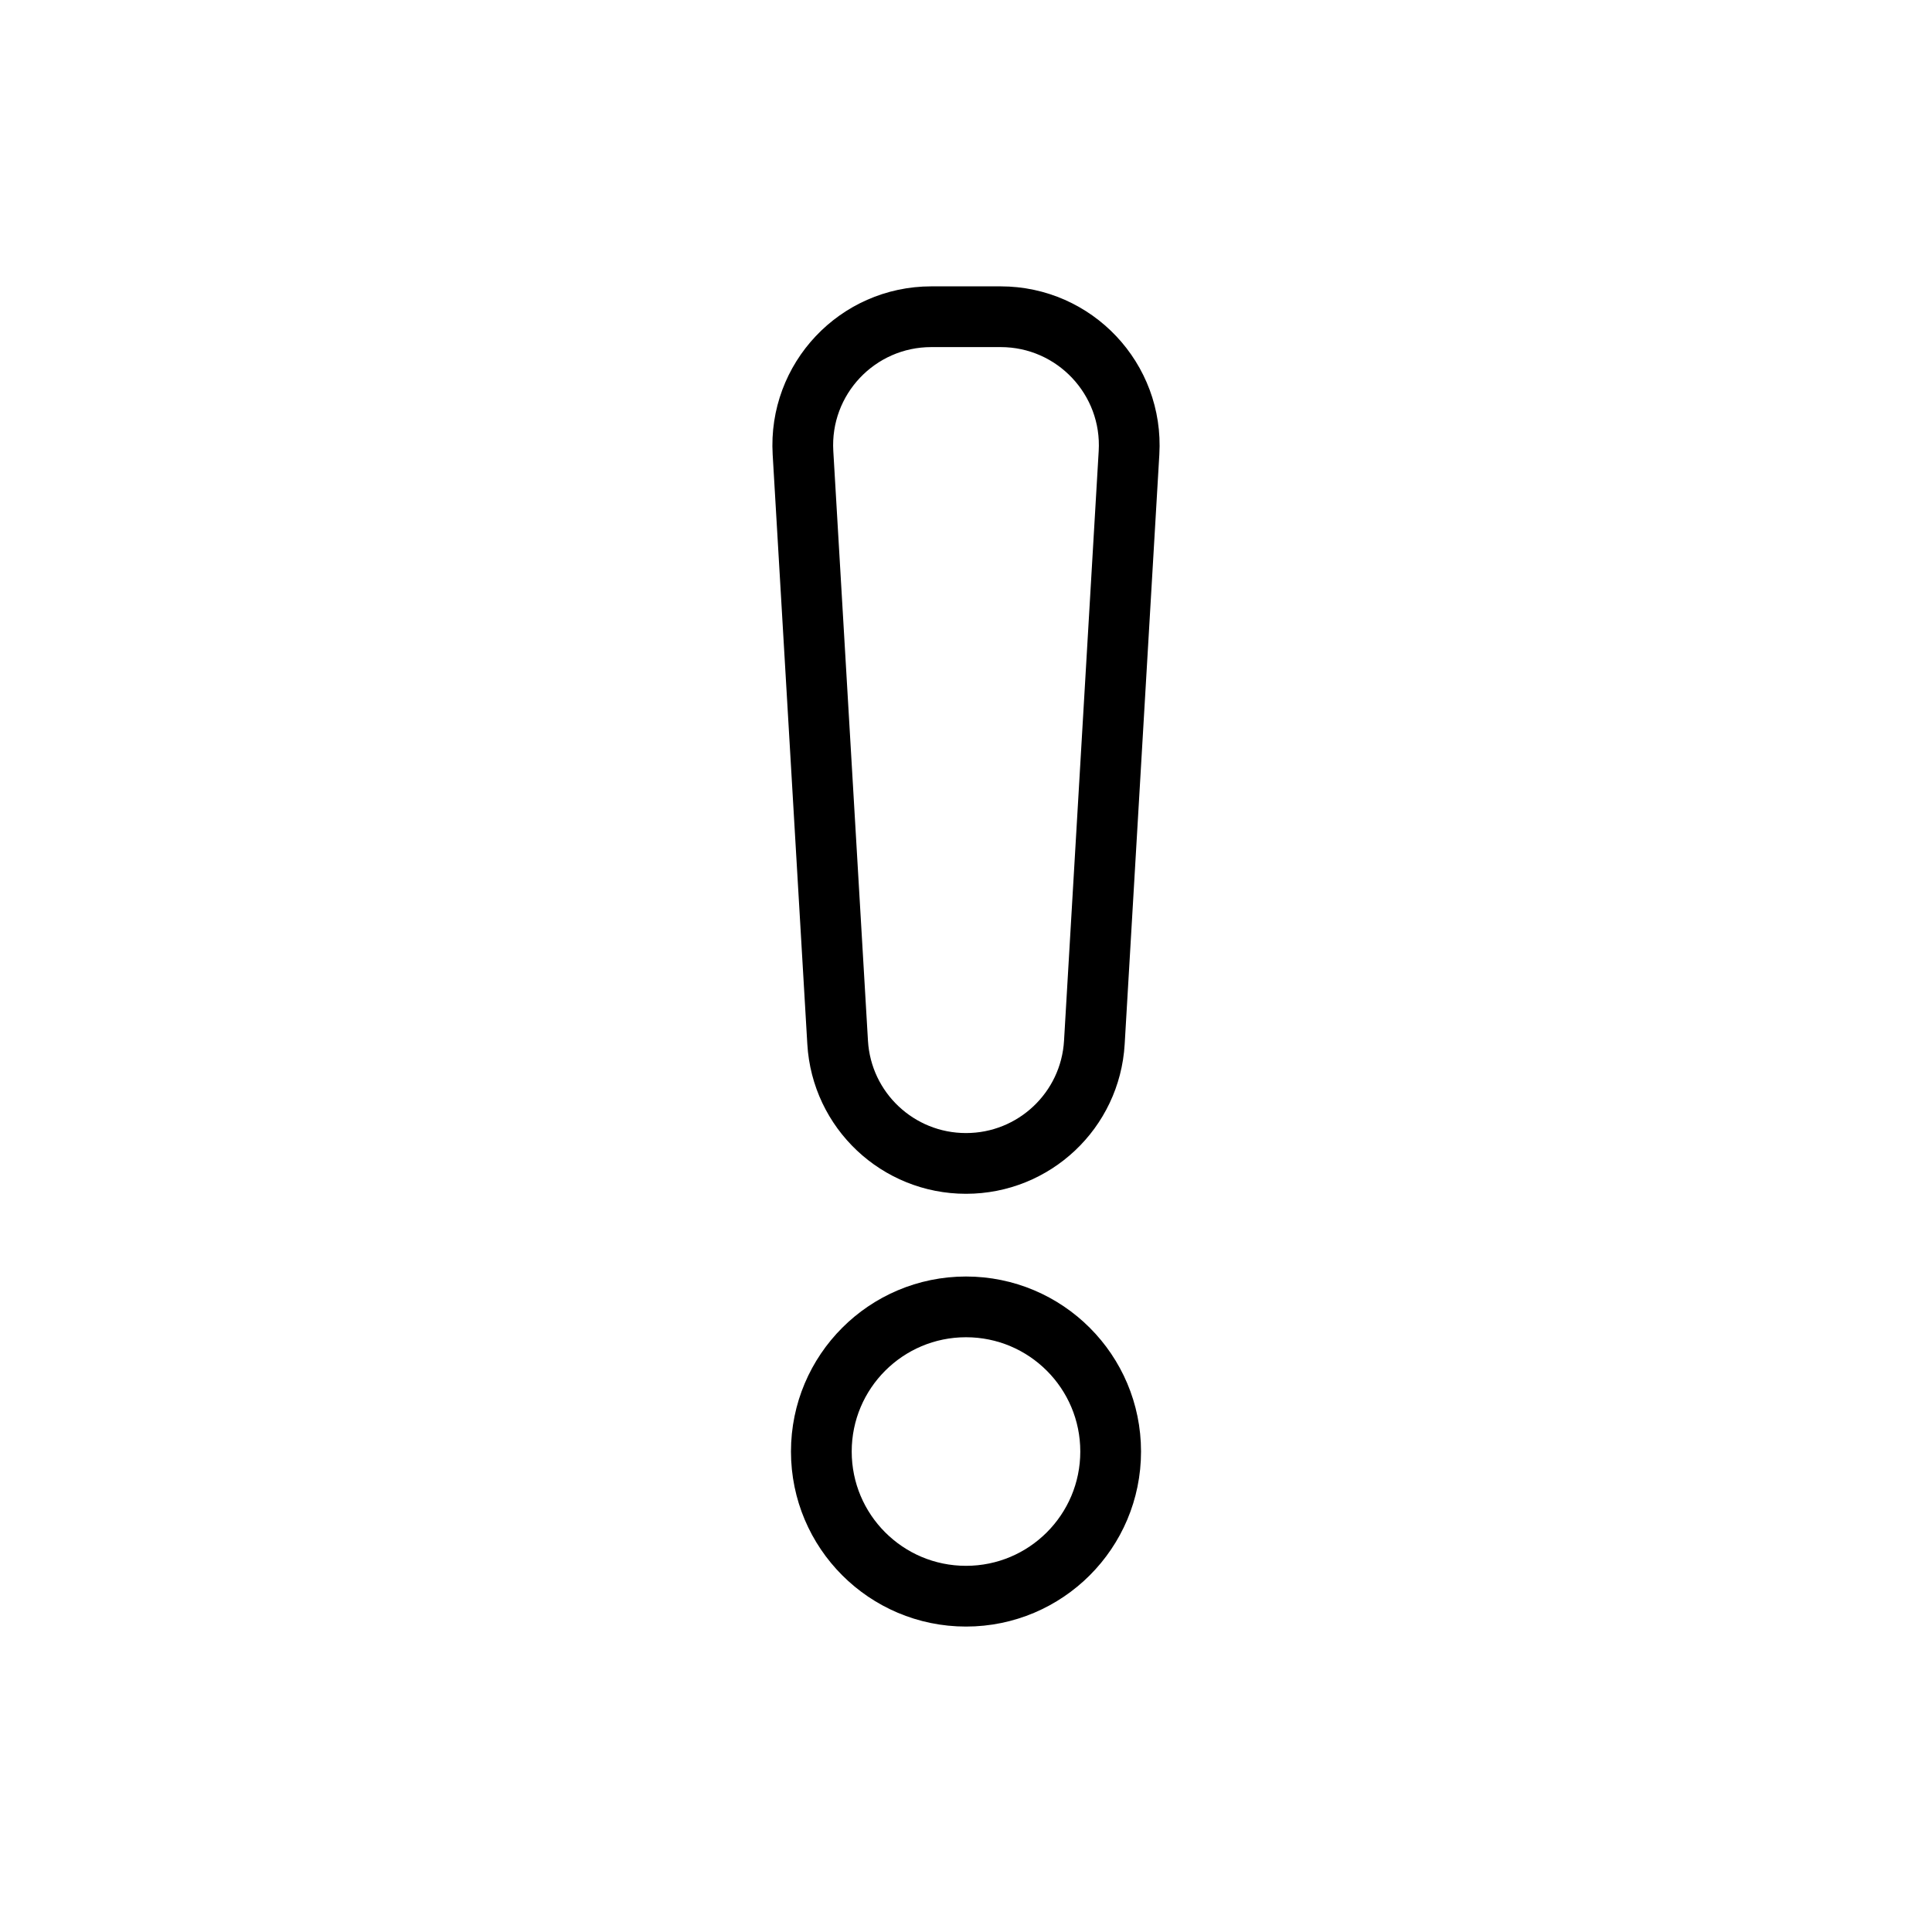 <?xml version="1.0" encoding="UTF-8"?>
<svg id="Ebene_1" data-name="Ebene 1" xmlns="http://www.w3.org/2000/svg" viewBox="0 0 160 160">
  <defs>
    <style>
      .cls-1 {
        fill: none;
        stroke: #000;
        stroke-linecap: round;
        stroke-linejoin: round;
        stroke-width: 5.03px;
      }
    </style>
  </defs>
  <circle class="cls-1" cx="80" cy="120.21" r="11.98"/>
  <path class="cls-1" d="M93.5,37.5l-2.87,48.83c-.33,5.63-4.99,10.02-10.63,10.02h0c-5.64,0-10.3-4.39-10.63-10.02l-2.87-48.83c-.36-6.12,4.5-11.27,10.63-11.27h5.74c6.13,0,10.99,5.16,10.63,11.27Z"/>
</svg>